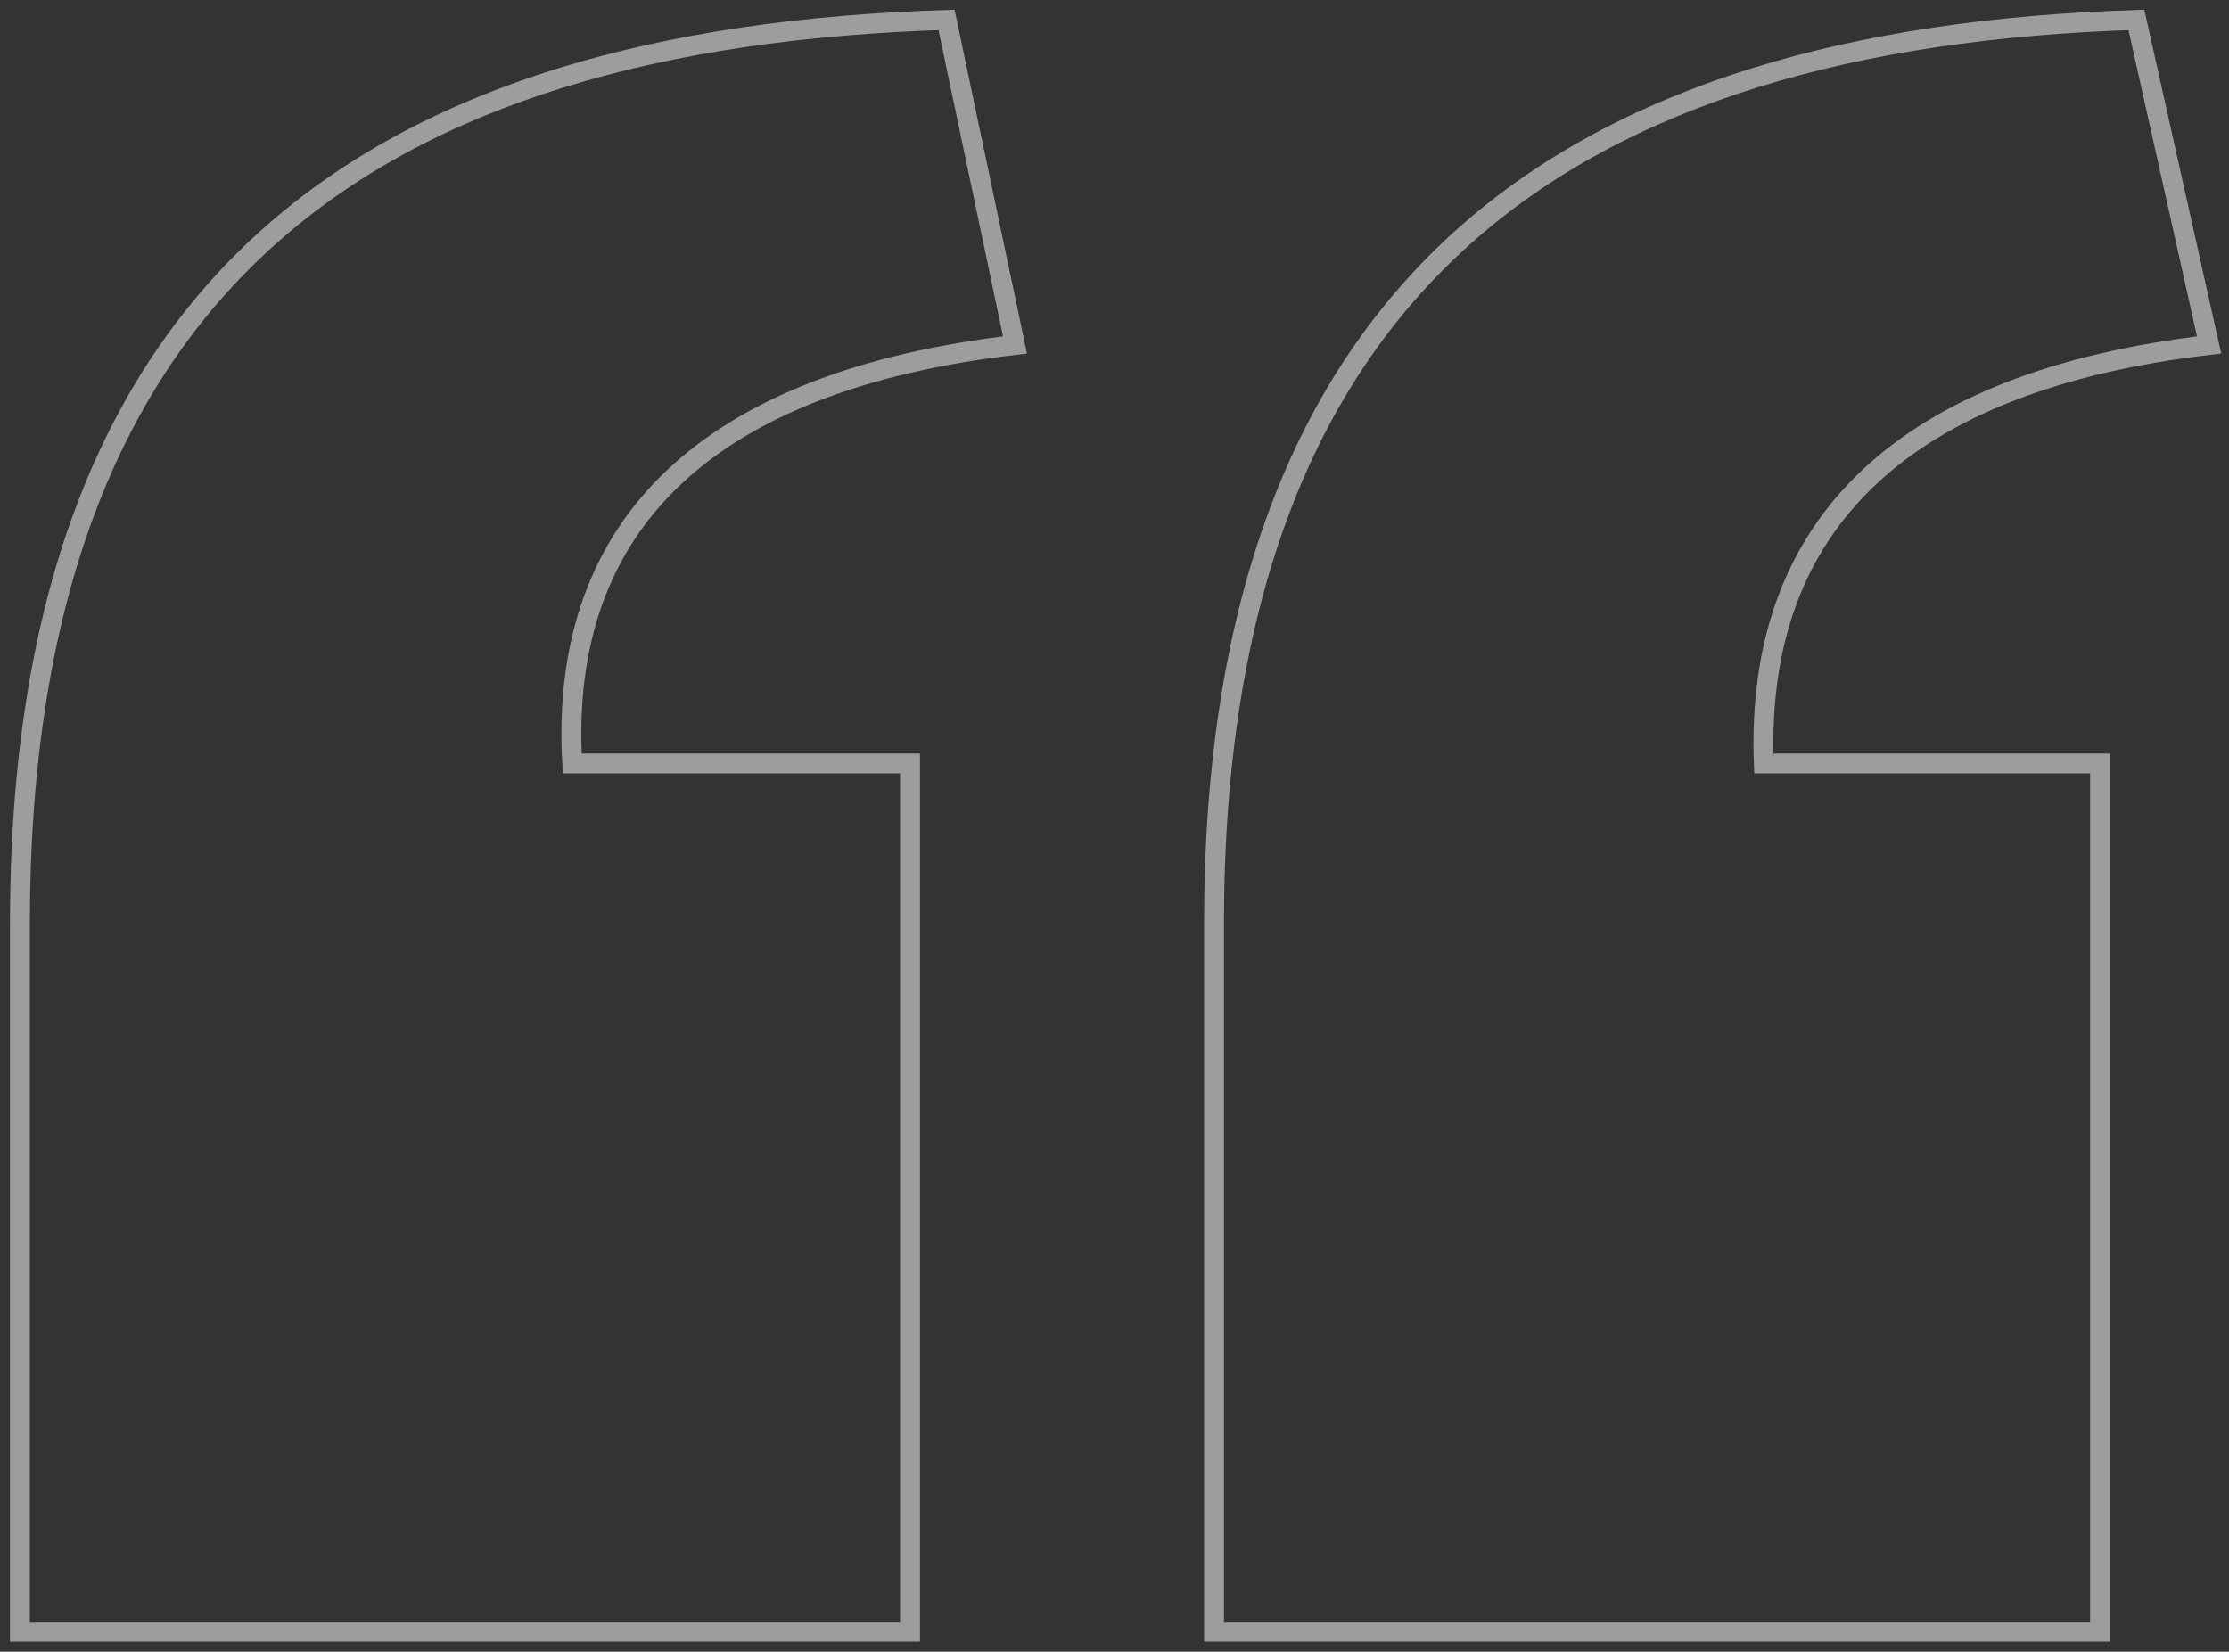<?xml version="1.0" encoding="UTF-8"?>
<svg width="112px" height="83px" viewBox="0 0 112 83" version="1.1" xmlns="http://www.w3.org/2000/svg" xmlns:xlink="http://www.w3.org/1999/xlink">
    <rect x="0" y="0" width="112" height="83" fill="#333333" stroke="none"/>
    <title>icontestimonial</title>
    <g id="Page-1" stroke="none" stroke-width="1" fill="none" fill-rule="evenodd" stroke-opacity="0.517">
        <g id="Desktop-Homepage-Redesign" transform="translate(-425, -6341)" fill-rule="nonzero" stroke="#FFFFFF">
            <g id="SECTION---TESTIMONIAL" transform="translate(0, 6200)">
                <g id="icontestimonial" transform="translate(426, 142)">
                    <path d="M104.521,81 L104.521,37.367 L87.626,37.367 C87.169,25.285 94.703,18.124 110,16.334 L106.347,0 C78.037,0.895 60,12.978 60,45.423 L60,81 L104.521,81 Z M44.725,81 L44.725,37.367 L27.752,37.367 C27.064,25.285 34.633,18.124 50,16.334 L46.56,0 C17.89,0.895 0,12.978 0,45.423 L0,81 L44.725,81 Z" id="“"></path>
                </g>
            </g>
        </g>
    </g>
</svg>